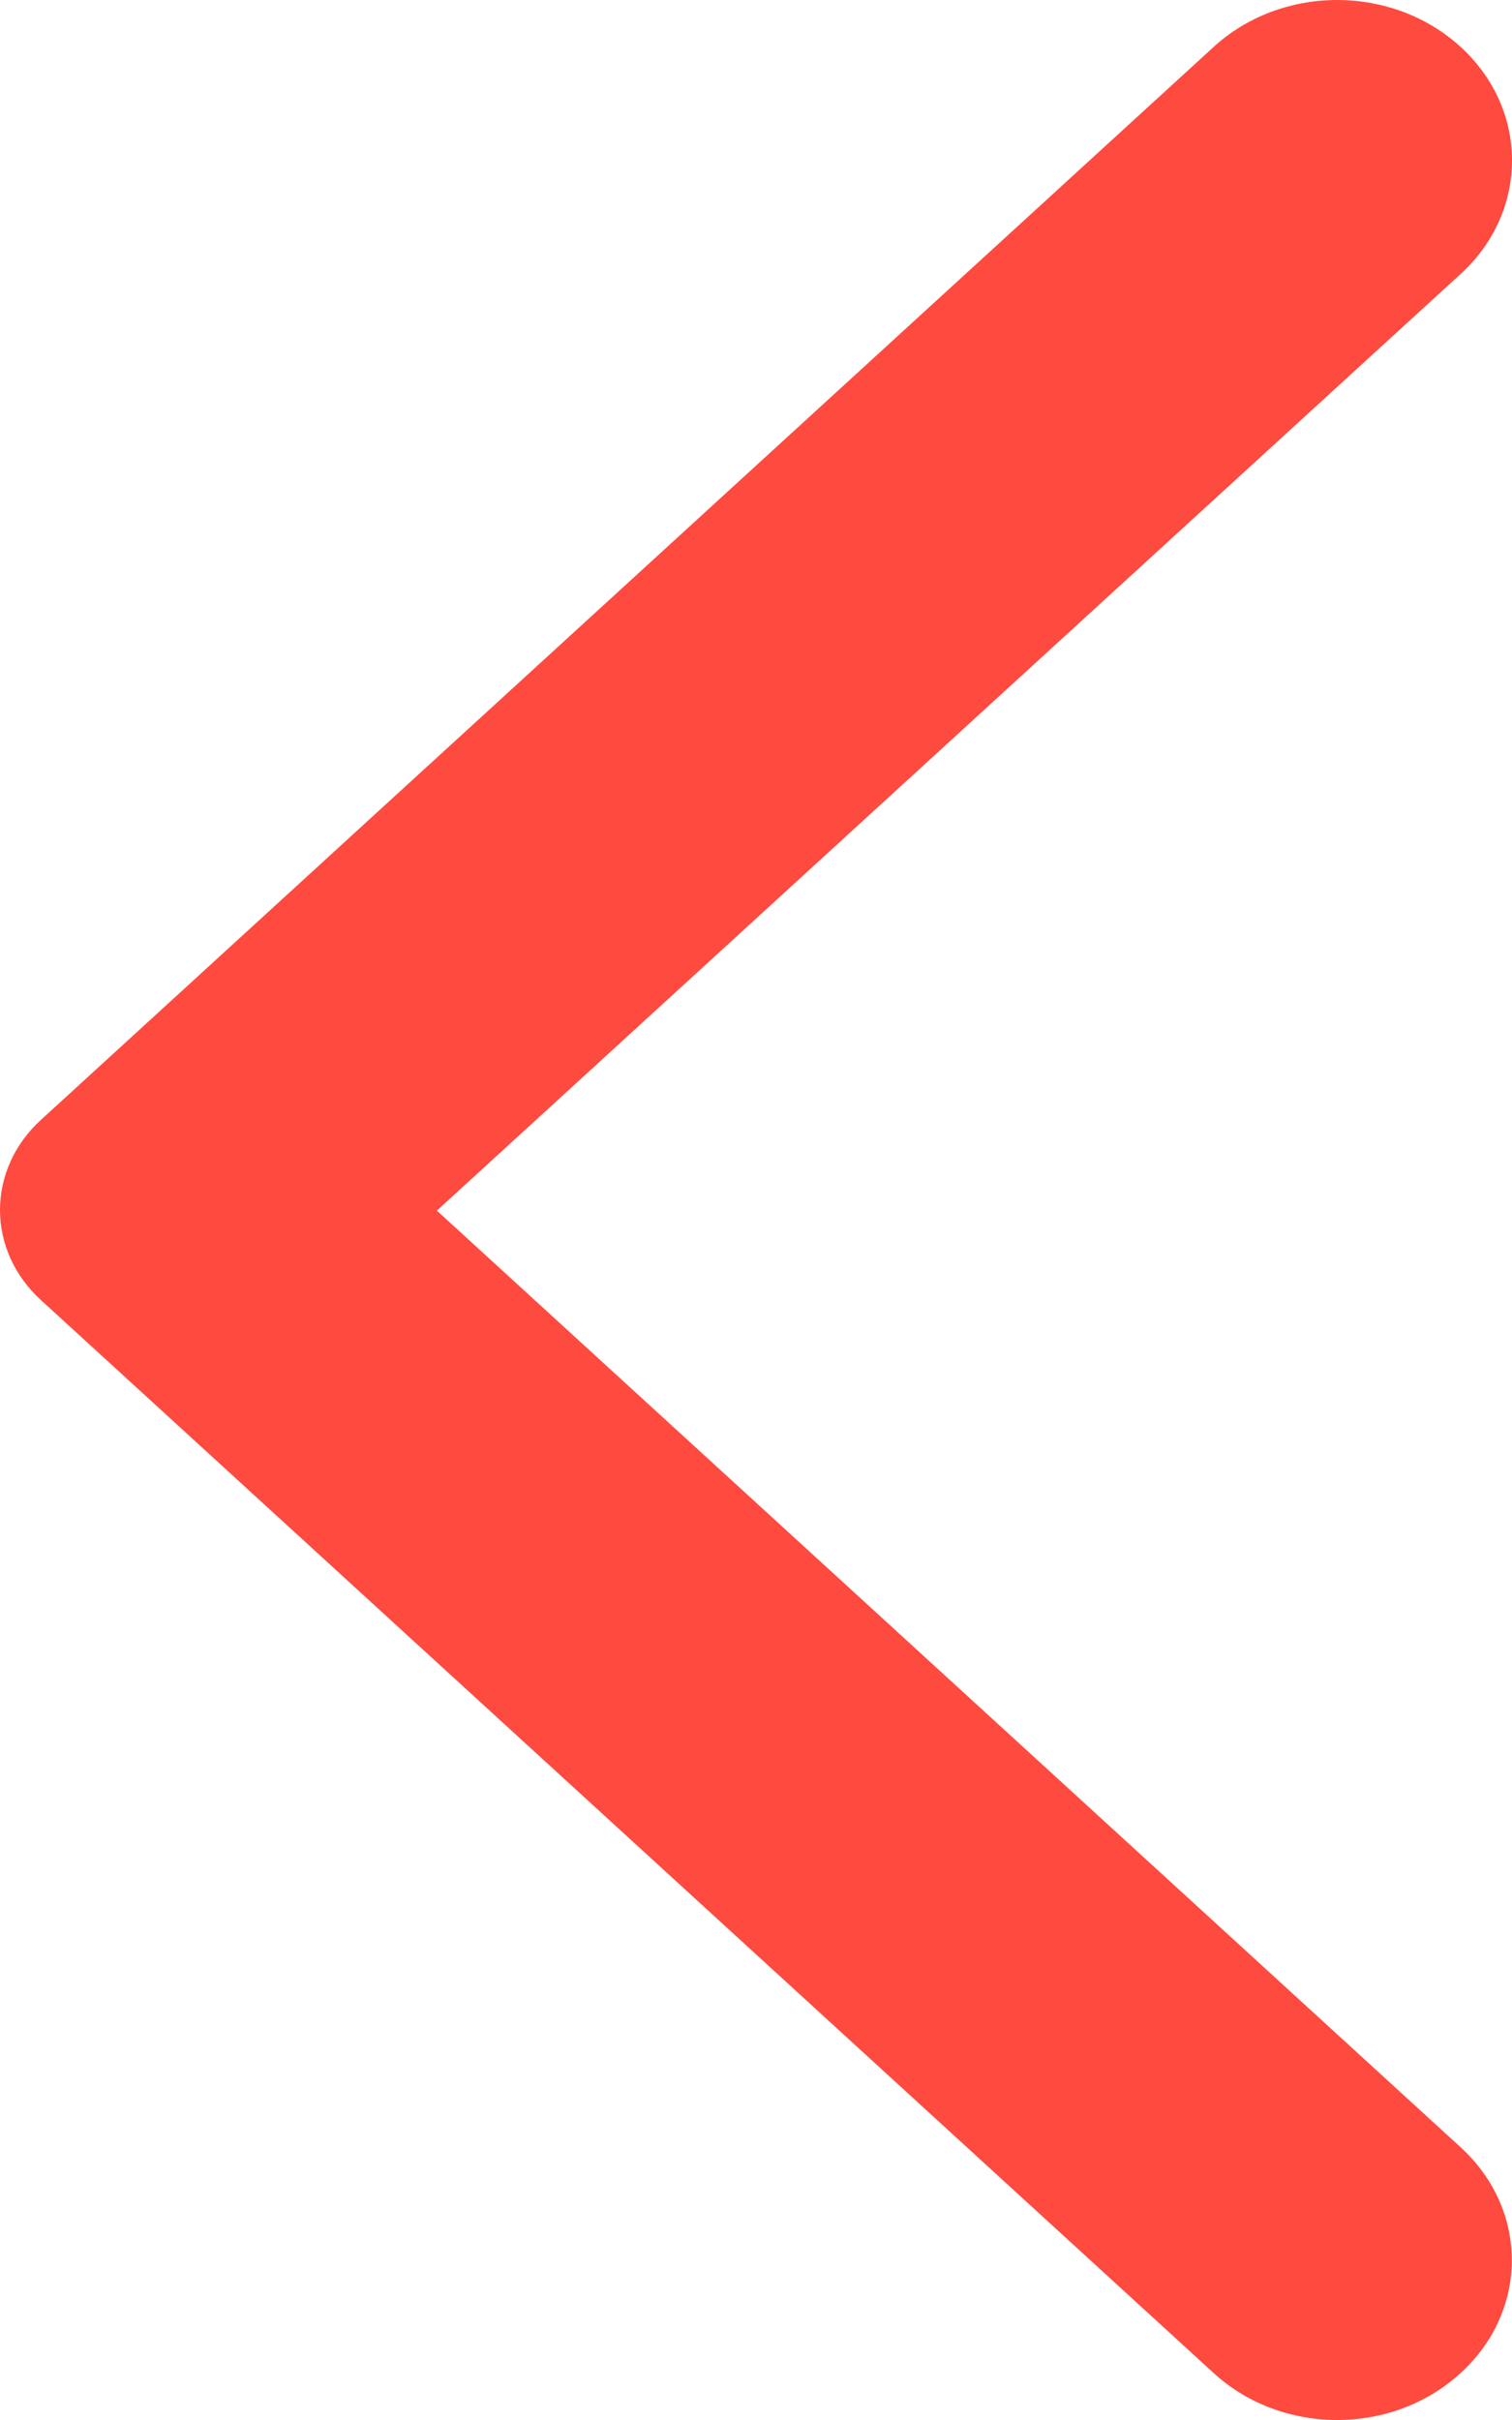 <?xml version="1.0" encoding="UTF-8"?> <svg xmlns="http://www.w3.org/2000/svg" width="80" height="128" viewBox="0 0 80 128" fill="none"> <path d="M77.279 2.479C76.422 1.693 75.404 1.07 74.284 0.644C73.163 0.219 71.962 0 70.748 0C69.535 0 68.334 0.219 67.213 0.644C66.092 1.07 65.074 1.693 64.218 2.479L2.158 59.241C1.474 59.865 0.931 60.607 0.561 61.423C0.191 62.24 0 63.115 0 63.999C0 64.883 0.191 65.758 0.561 66.575C0.931 67.391 1.474 68.133 2.158 68.757L64.218 125.52C67.833 128.827 73.663 128.827 77.279 125.52C80.895 122.212 80.895 116.88 77.279 113.573L23.115 64.033L77.353 14.425C80.895 11.118 80.895 5.786 77.279 2.479Z" fill="#FF4A3F"></path> </svg> 